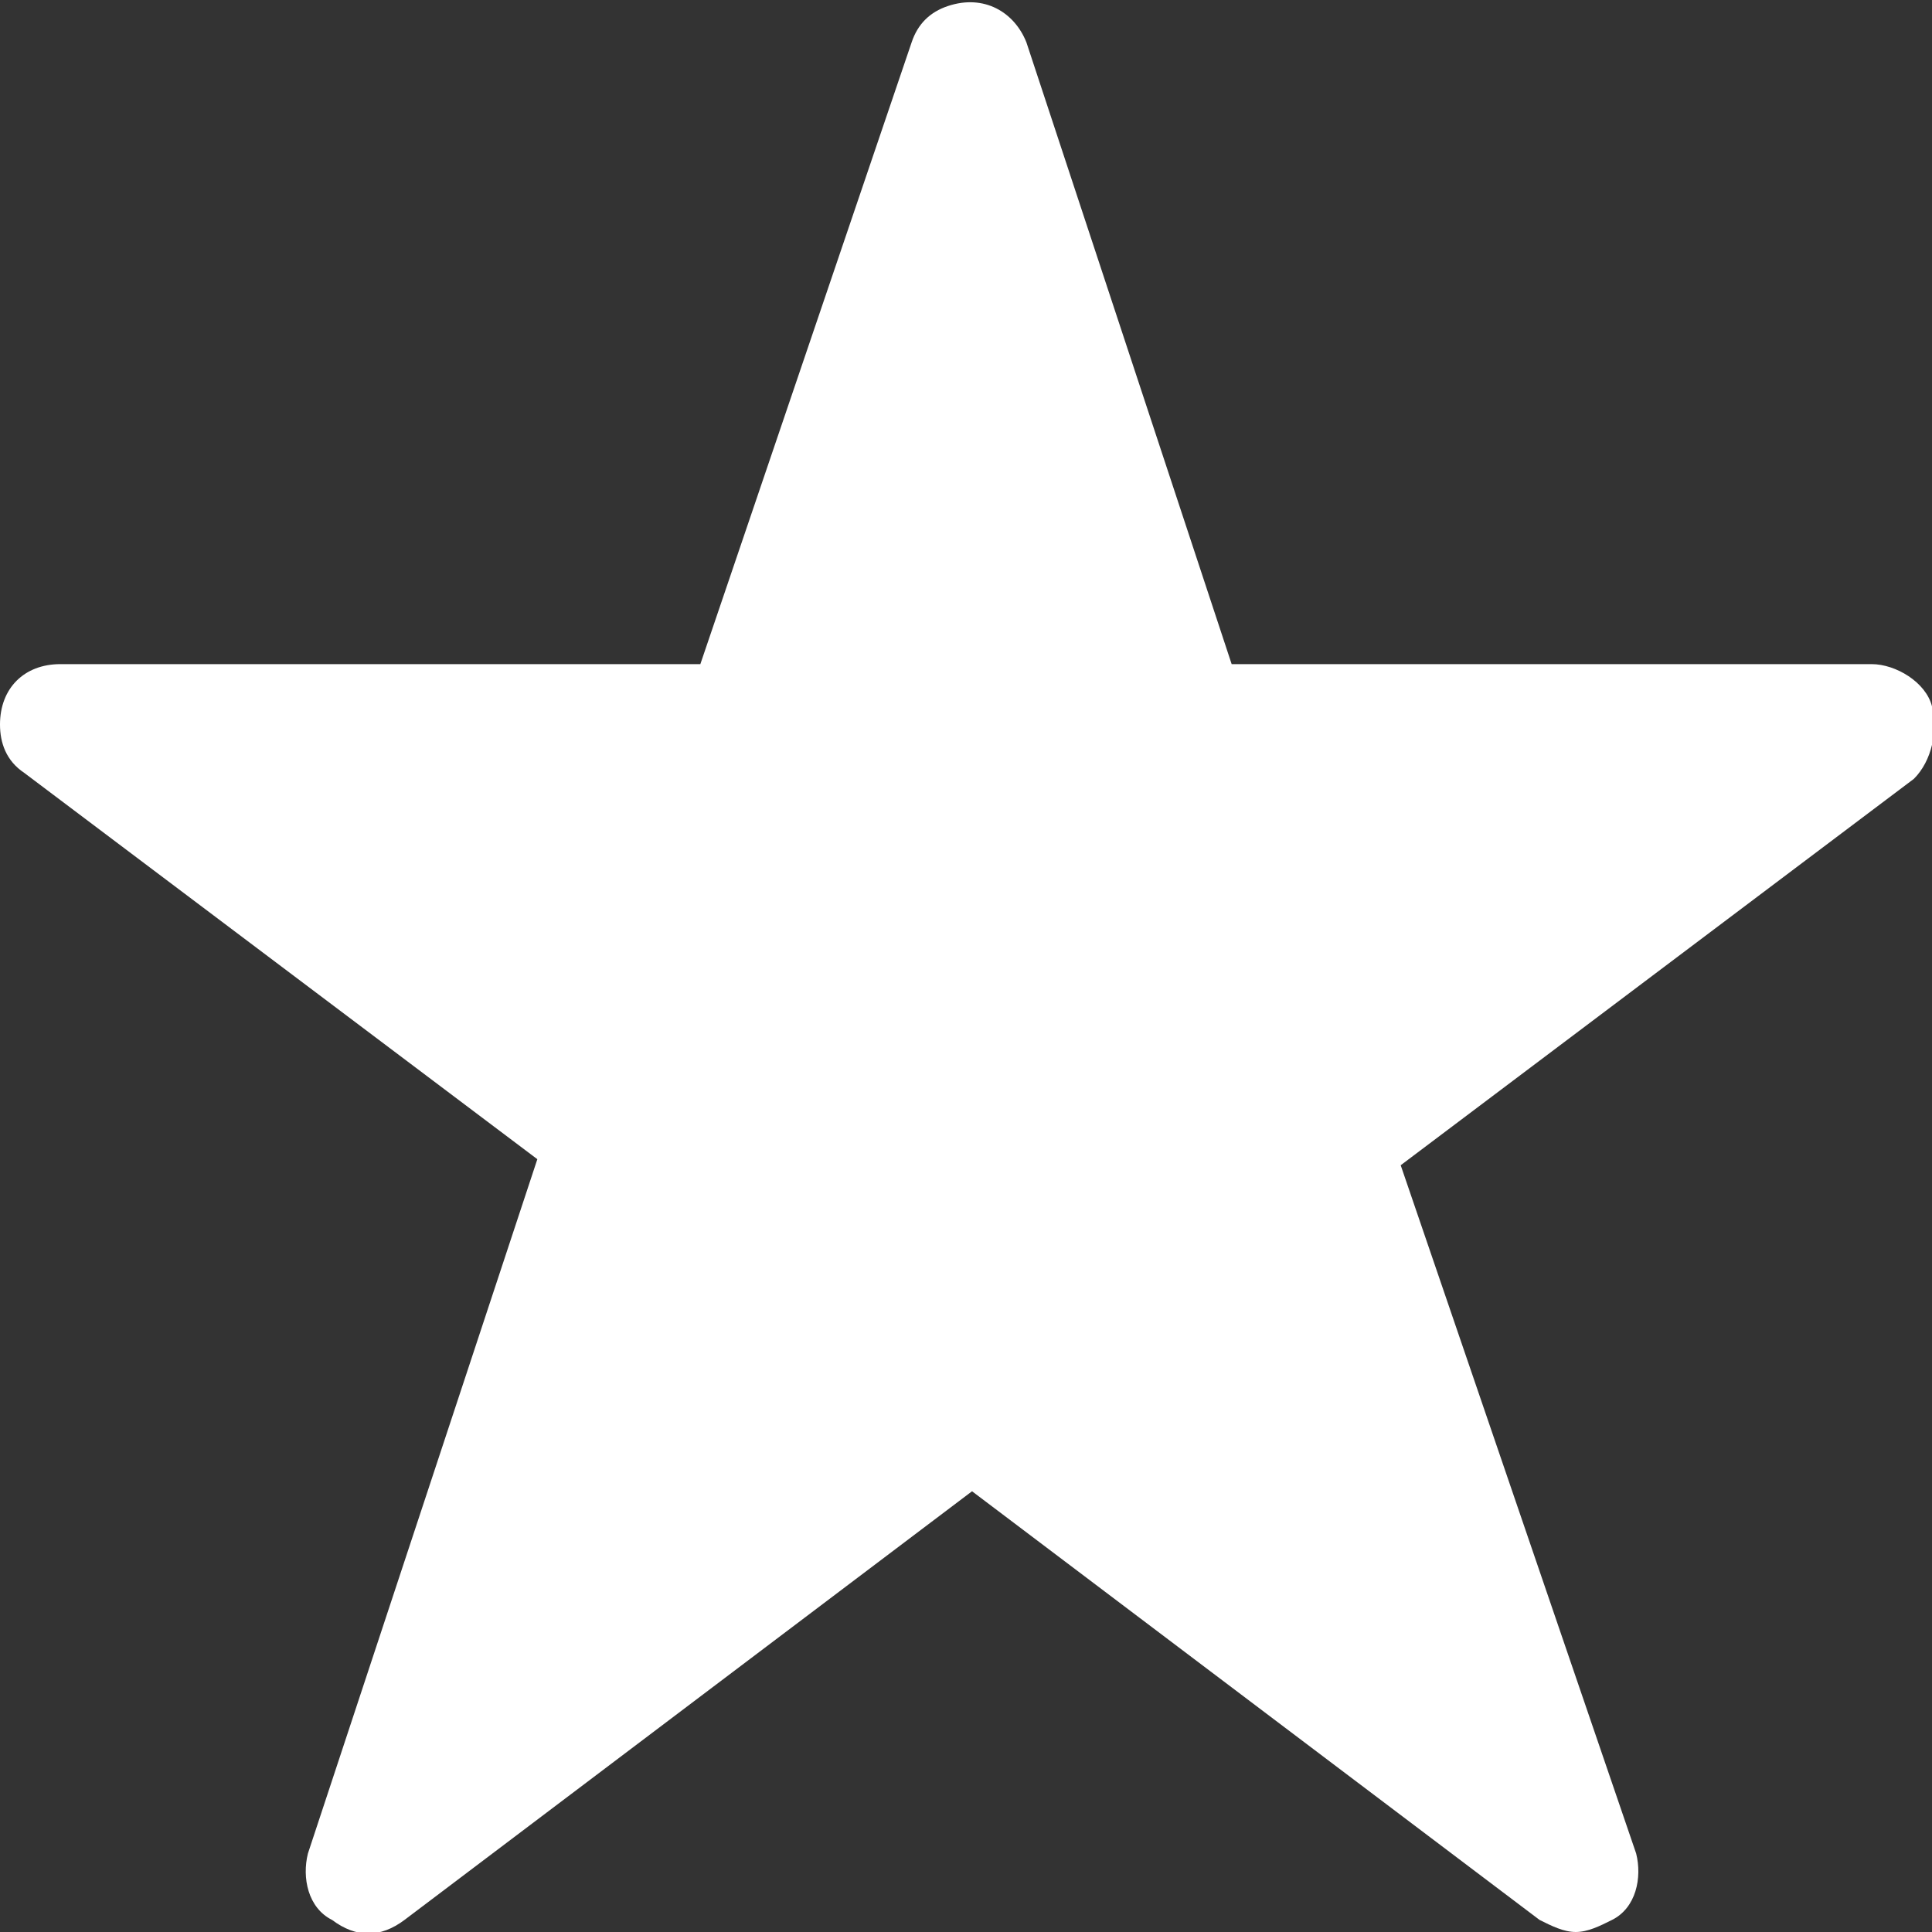 <?xml version="1.0" encoding="UTF-8"?>
<svg xmlns="http://www.w3.org/2000/svg" width="32" height="32" viewBox="0 0 32 32" fill="#FFFFFF">
  <rect x="0" y="0" width="32" height="32" fill="#333333" stroke="none"/>
  <g clip-path="url(#clip0_1_2870)">
    <path d="M32 11.7C31.9 11.3 31.4 11 31 11H20.4L17 0.7C16.8 0.2 16.3 -0.1 15.7 0.1C15.4 0.2 15.2 0.4 15.1 0.7L11.6 11H1C0.4 11 0 11.4 0 12C0 12.3 0.1 12.6 0.4 12.8L8.9 19.2L5.1 30.7C5 31.1 5.1 31.6 5.5 31.8C5.9 32.1 6.3 32.1 6.7 31.8L16.1 24.7L25.5 31.8C25.7 31.9 25.9 32 26.1 32C26.3 32 26.5 31.9 26.7 31.8C27.1 31.6 27.2 31.1 27.1 30.7L23.2 19.3L31.7 12.9C32 12.6 32.1 12.1 32 11.7Z" fill="#FFFFFF"></path>
  </g>
  <defs>
    <clipPath id="clip0_1_2870">
      <rect width="32" height="32" fill="#FFFFFF"></rect>
    </clipPath>
  </defs>
</svg>
